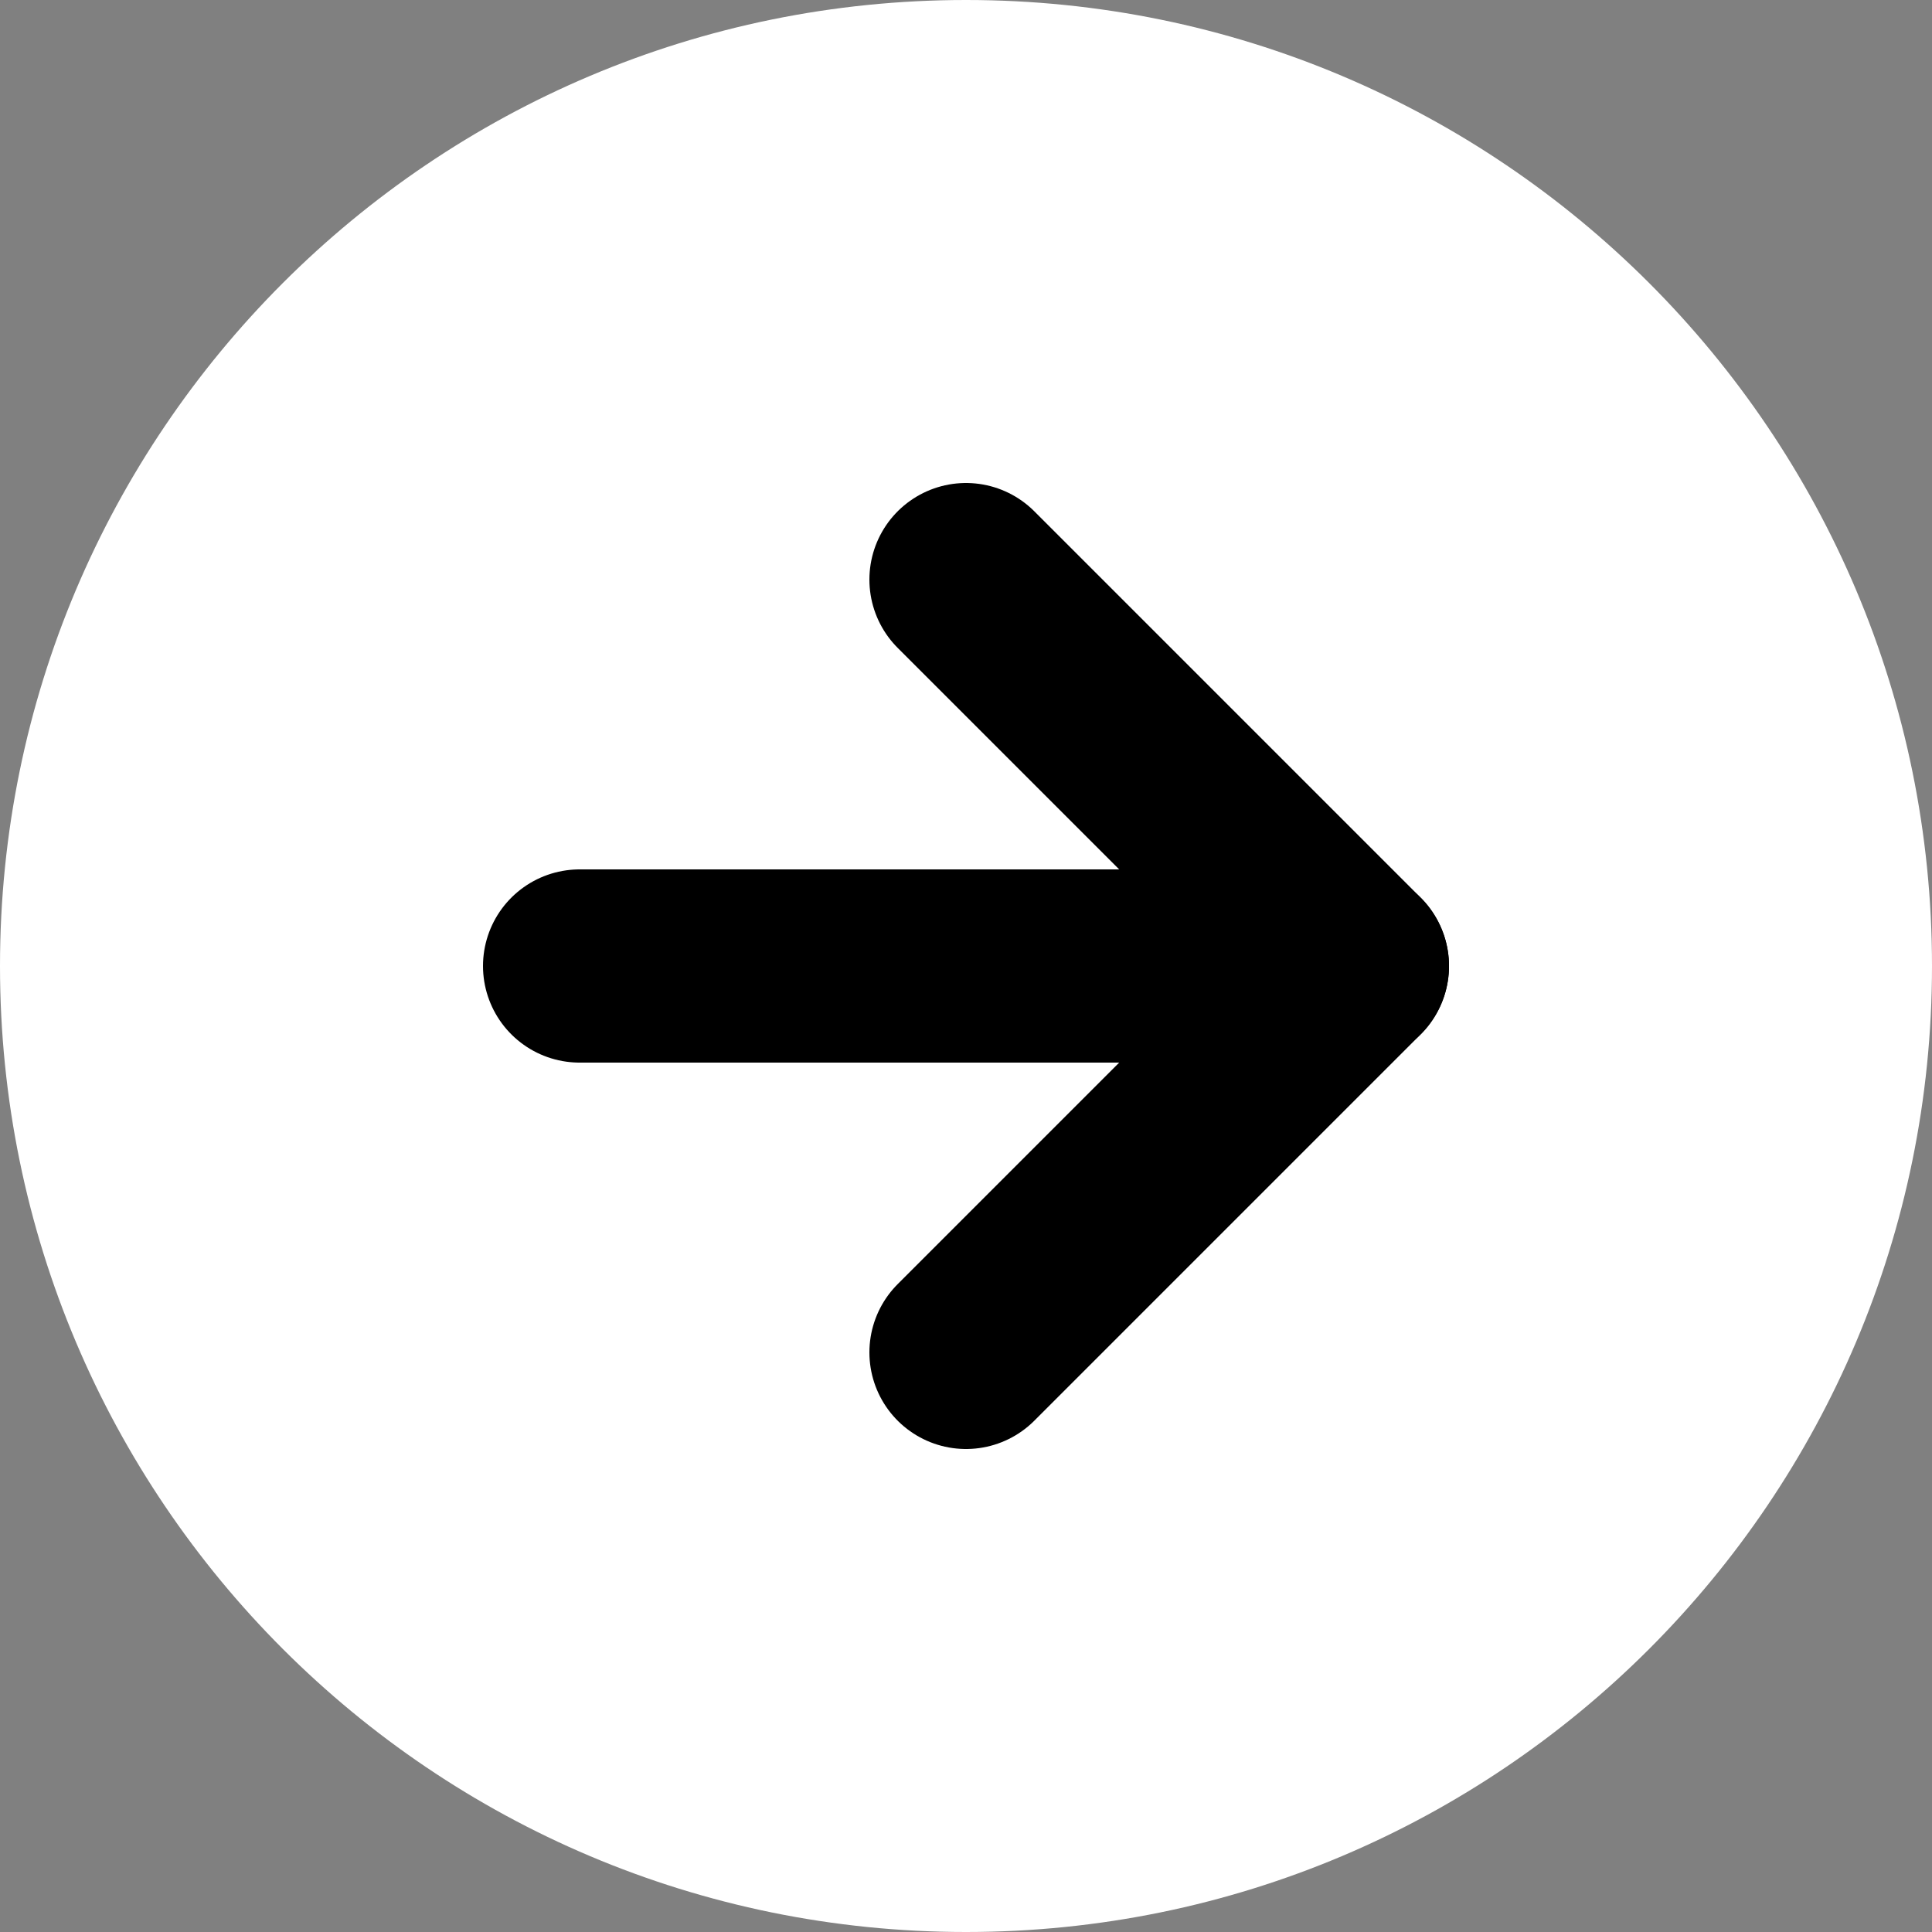 <svg xmlns="http://www.w3.org/2000/svg" width="20" height="20" viewBox="0 0 20 20" fill="none"><rect x="0" y="0" width="20" height="20" fill="#808080" stroke="none"/><path d="M10 20C15.523 20 20 15.523 20 10C20 4.477 15.523 0 10 0C4.477 0 0 4.477 0 10C0 15.523 4.477 20 10 20Z" fill="white"></path><path d="M10 14L14 10L10 6" stroke="black" stroke-width="2" stroke-linecap="round" stroke-linejoin="round"></path><path d="M6 10H14" stroke="black" stroke-width="2" stroke-linecap="round" stroke-linejoin="round"></path></svg>